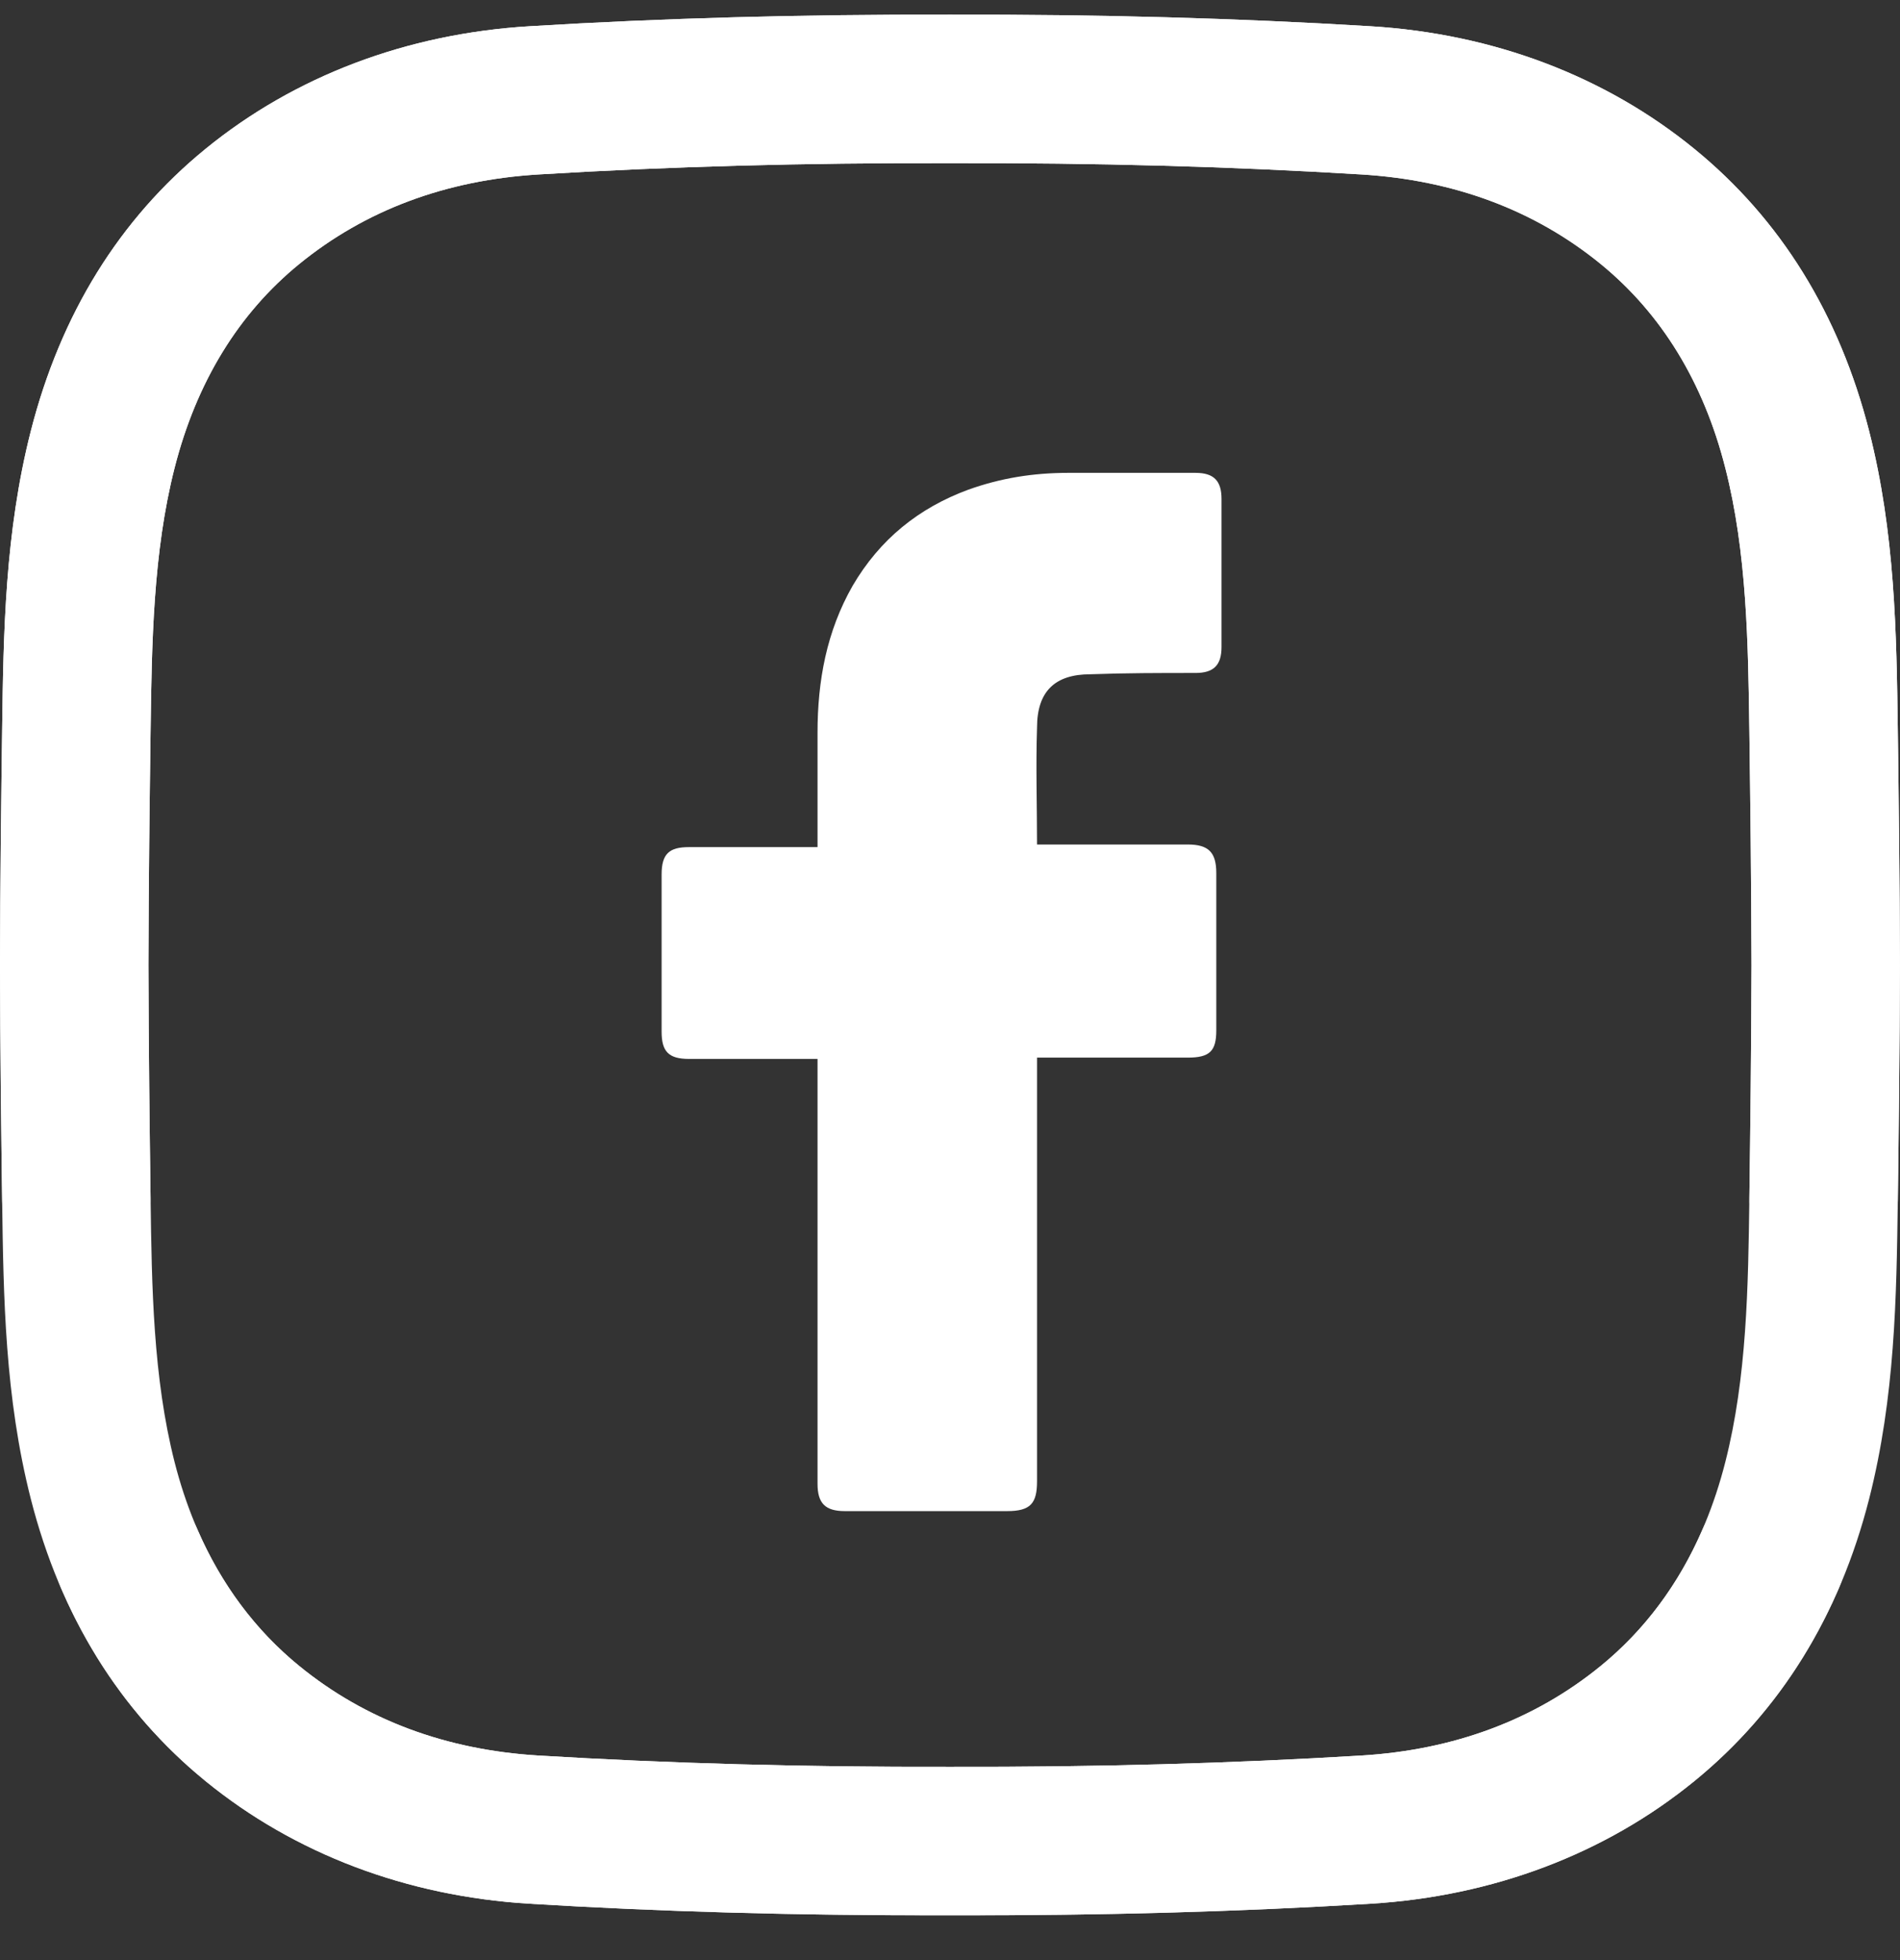 <svg width="32" height="33" viewBox="0 0 32 33" fill="none" xmlns="http://www.w3.org/2000/svg">
<rect x="0" y="0" width="32" height="33" fill="#333333" stroke="none"/>
<path d="M16.315 32.246C16.209 32.246 16.103 32.246 15.996 32.246C13.488 32.252 11.17 32.188 8.917 32.051C6.85 31.925 4.964 31.211 3.461 29.986C2.012 28.804 1.022 27.206 0.519 25.236C0.082 23.521 0.058 21.838 0.036 20.209C0.02 19.041 0.003 17.657 0 16.249C0.003 14.836 0.02 13.451 0.036 12.283C0.058 10.655 0.082 8.972 0.519 7.257C1.022 5.287 2.012 3.689 3.461 2.507C4.964 1.281 6.85 0.567 8.917 0.442C11.171 0.305 13.489 0.241 16.003 0.247C18.512 0.241 20.828 0.305 23.082 0.442C25.149 0.567 27.035 1.281 28.537 2.507C29.987 3.689 30.977 5.287 31.48 7.257C31.917 8.972 31.941 10.655 31.963 12.283C31.979 13.451 31.996 14.836 31.999 16.243C31.996 17.657 31.979 19.041 31.963 20.209C31.953 20.9 31.383 21.452 30.696 21.442C30.005 21.433 29.454 20.865 29.463 20.175C29.479 19.014 29.496 17.639 29.499 16.243C29.496 14.854 29.479 13.479 29.463 12.317C29.443 10.835 29.422 9.302 29.057 7.875C28.69 6.435 27.983 5.281 26.958 4.444C25.848 3.539 24.493 3.032 22.93 2.937C20.73 2.803 18.464 2.741 16.003 2.747C13.535 2.741 11.269 2.803 9.068 2.937C7.506 3.032 6.151 3.539 5.041 4.444C4.015 5.28 3.309 6.435 2.941 7.875C2.577 9.302 2.556 10.835 2.536 12.317C2.52 13.479 2.503 14.854 2.5 16.249C2.503 17.639 2.52 19.014 2.536 20.175C2.556 21.657 2.577 23.19 2.941 24.618C3.309 26.058 4.015 27.212 5.041 28.049C6.151 28.954 7.506 29.461 9.068 29.556C11.269 29.689 13.536 29.752 15.997 29.746C18.464 29.752 20.73 29.689 22.93 29.556C24.493 29.461 25.848 28.954 26.958 28.049C27.697 27.446 28.274 26.672 28.674 25.75C28.948 25.116 29.684 24.825 30.317 25.099C30.951 25.374 31.242 26.11 30.968 26.743C30.407 28.037 29.59 29.128 28.537 29.986C27.035 31.211 25.149 31.925 23.082 32.051C20.924 32.182 18.707 32.246 16.315 32.246Z" fill="white"/>
<path d="M15.684 32.246C15.79 32.246 15.896 32.246 16.003 32.246C18.511 32.252 20.828 32.188 23.082 32.051C25.149 31.925 27.035 31.211 28.537 29.986C29.987 28.804 30.977 27.206 31.48 25.236C31.917 23.521 31.941 21.838 31.963 20.209C31.979 19.041 31.995 17.657 31.999 16.249C31.995 14.836 31.979 13.451 31.963 12.283C31.941 10.655 31.917 8.972 31.48 7.257C30.977 5.287 29.987 3.689 28.537 2.507C27.035 1.281 25.149 0.567 23.082 0.442C20.828 0.305 18.51 0.241 15.996 0.247C13.487 0.241 11.171 0.305 8.917 0.442C6.85 0.567 4.964 1.281 3.461 2.507C2.012 3.689 1.022 5.287 0.519 7.257C0.082 8.972 0.058 10.655 0.036 12.283C0.02 13.451 0.003 14.836 0 16.243C0.003 17.657 0.02 19.041 0.036 20.209C0.045 20.9 0.616 21.452 1.303 21.442C1.993 21.433 2.545 20.865 2.536 20.175C2.52 19.014 2.503 17.639 2.5 16.243C2.503 14.854 2.52 13.479 2.536 12.317C2.556 10.835 2.577 9.302 2.941 7.875C3.309 6.435 4.015 5.28 5.041 4.444C6.151 3.539 7.506 3.032 9.068 2.937C11.269 2.803 13.535 2.741 15.996 2.747C18.464 2.741 20.73 2.803 22.93 2.937C24.493 3.032 25.848 3.539 26.958 4.444C27.983 5.281 28.69 6.435 29.057 7.875C29.422 9.302 29.443 10.835 29.463 12.317C29.479 13.479 29.495 14.854 29.499 16.249C29.495 17.639 29.479 19.014 29.463 20.175C29.443 21.657 29.422 23.19 29.057 24.618C28.69 26.058 27.983 27.212 26.958 28.049C25.848 28.954 24.493 29.461 22.93 29.556C20.73 29.689 18.463 29.752 16.002 29.746C13.535 29.752 11.269 29.689 9.068 29.556C7.506 29.461 6.151 28.954 5.041 28.049C4.302 27.446 3.725 26.672 3.325 25.75C3.051 25.116 2.315 24.825 1.681 25.099C1.048 25.374 0.757 26.11 1.031 26.743C1.591 28.037 2.409 29.128 3.461 29.986C4.964 31.211 6.85 31.925 8.917 32.051C11.075 32.182 13.292 32.246 15.684 32.246Z" fill="white"/>
<path d="M13.769 17.828C13.703 17.828 12.259 17.828 11.603 17.828C11.253 17.828 11.143 17.696 11.143 17.368C11.143 16.493 11.143 15.596 11.143 14.721C11.143 14.371 11.275 14.262 11.603 14.262H13.769C13.769 14.196 13.769 12.927 13.769 12.336C13.769 11.461 13.922 10.63 14.359 9.864C14.819 9.077 15.475 8.552 16.306 8.245C16.853 8.049 17.4 7.961 17.991 7.961H20.135C20.441 7.961 20.573 8.092 20.573 8.399V10.893C20.573 11.199 20.441 11.33 20.135 11.33C19.544 11.33 18.954 11.33 18.363 11.352C17.772 11.352 17.466 11.636 17.466 12.249C17.444 12.905 17.466 13.54 17.466 14.218H20.004C20.354 14.218 20.485 14.349 20.485 14.699V17.346C20.485 17.696 20.376 17.806 20.004 17.806C19.216 17.806 17.532 17.806 17.466 17.806V24.938C17.466 25.31 17.357 25.441 16.963 25.441C16.044 25.441 15.147 25.441 14.228 25.441C13.9 25.441 13.769 25.31 13.769 24.981C13.769 22.684 13.769 17.893 13.769 17.828Z" fill="white"/>
</svg>

